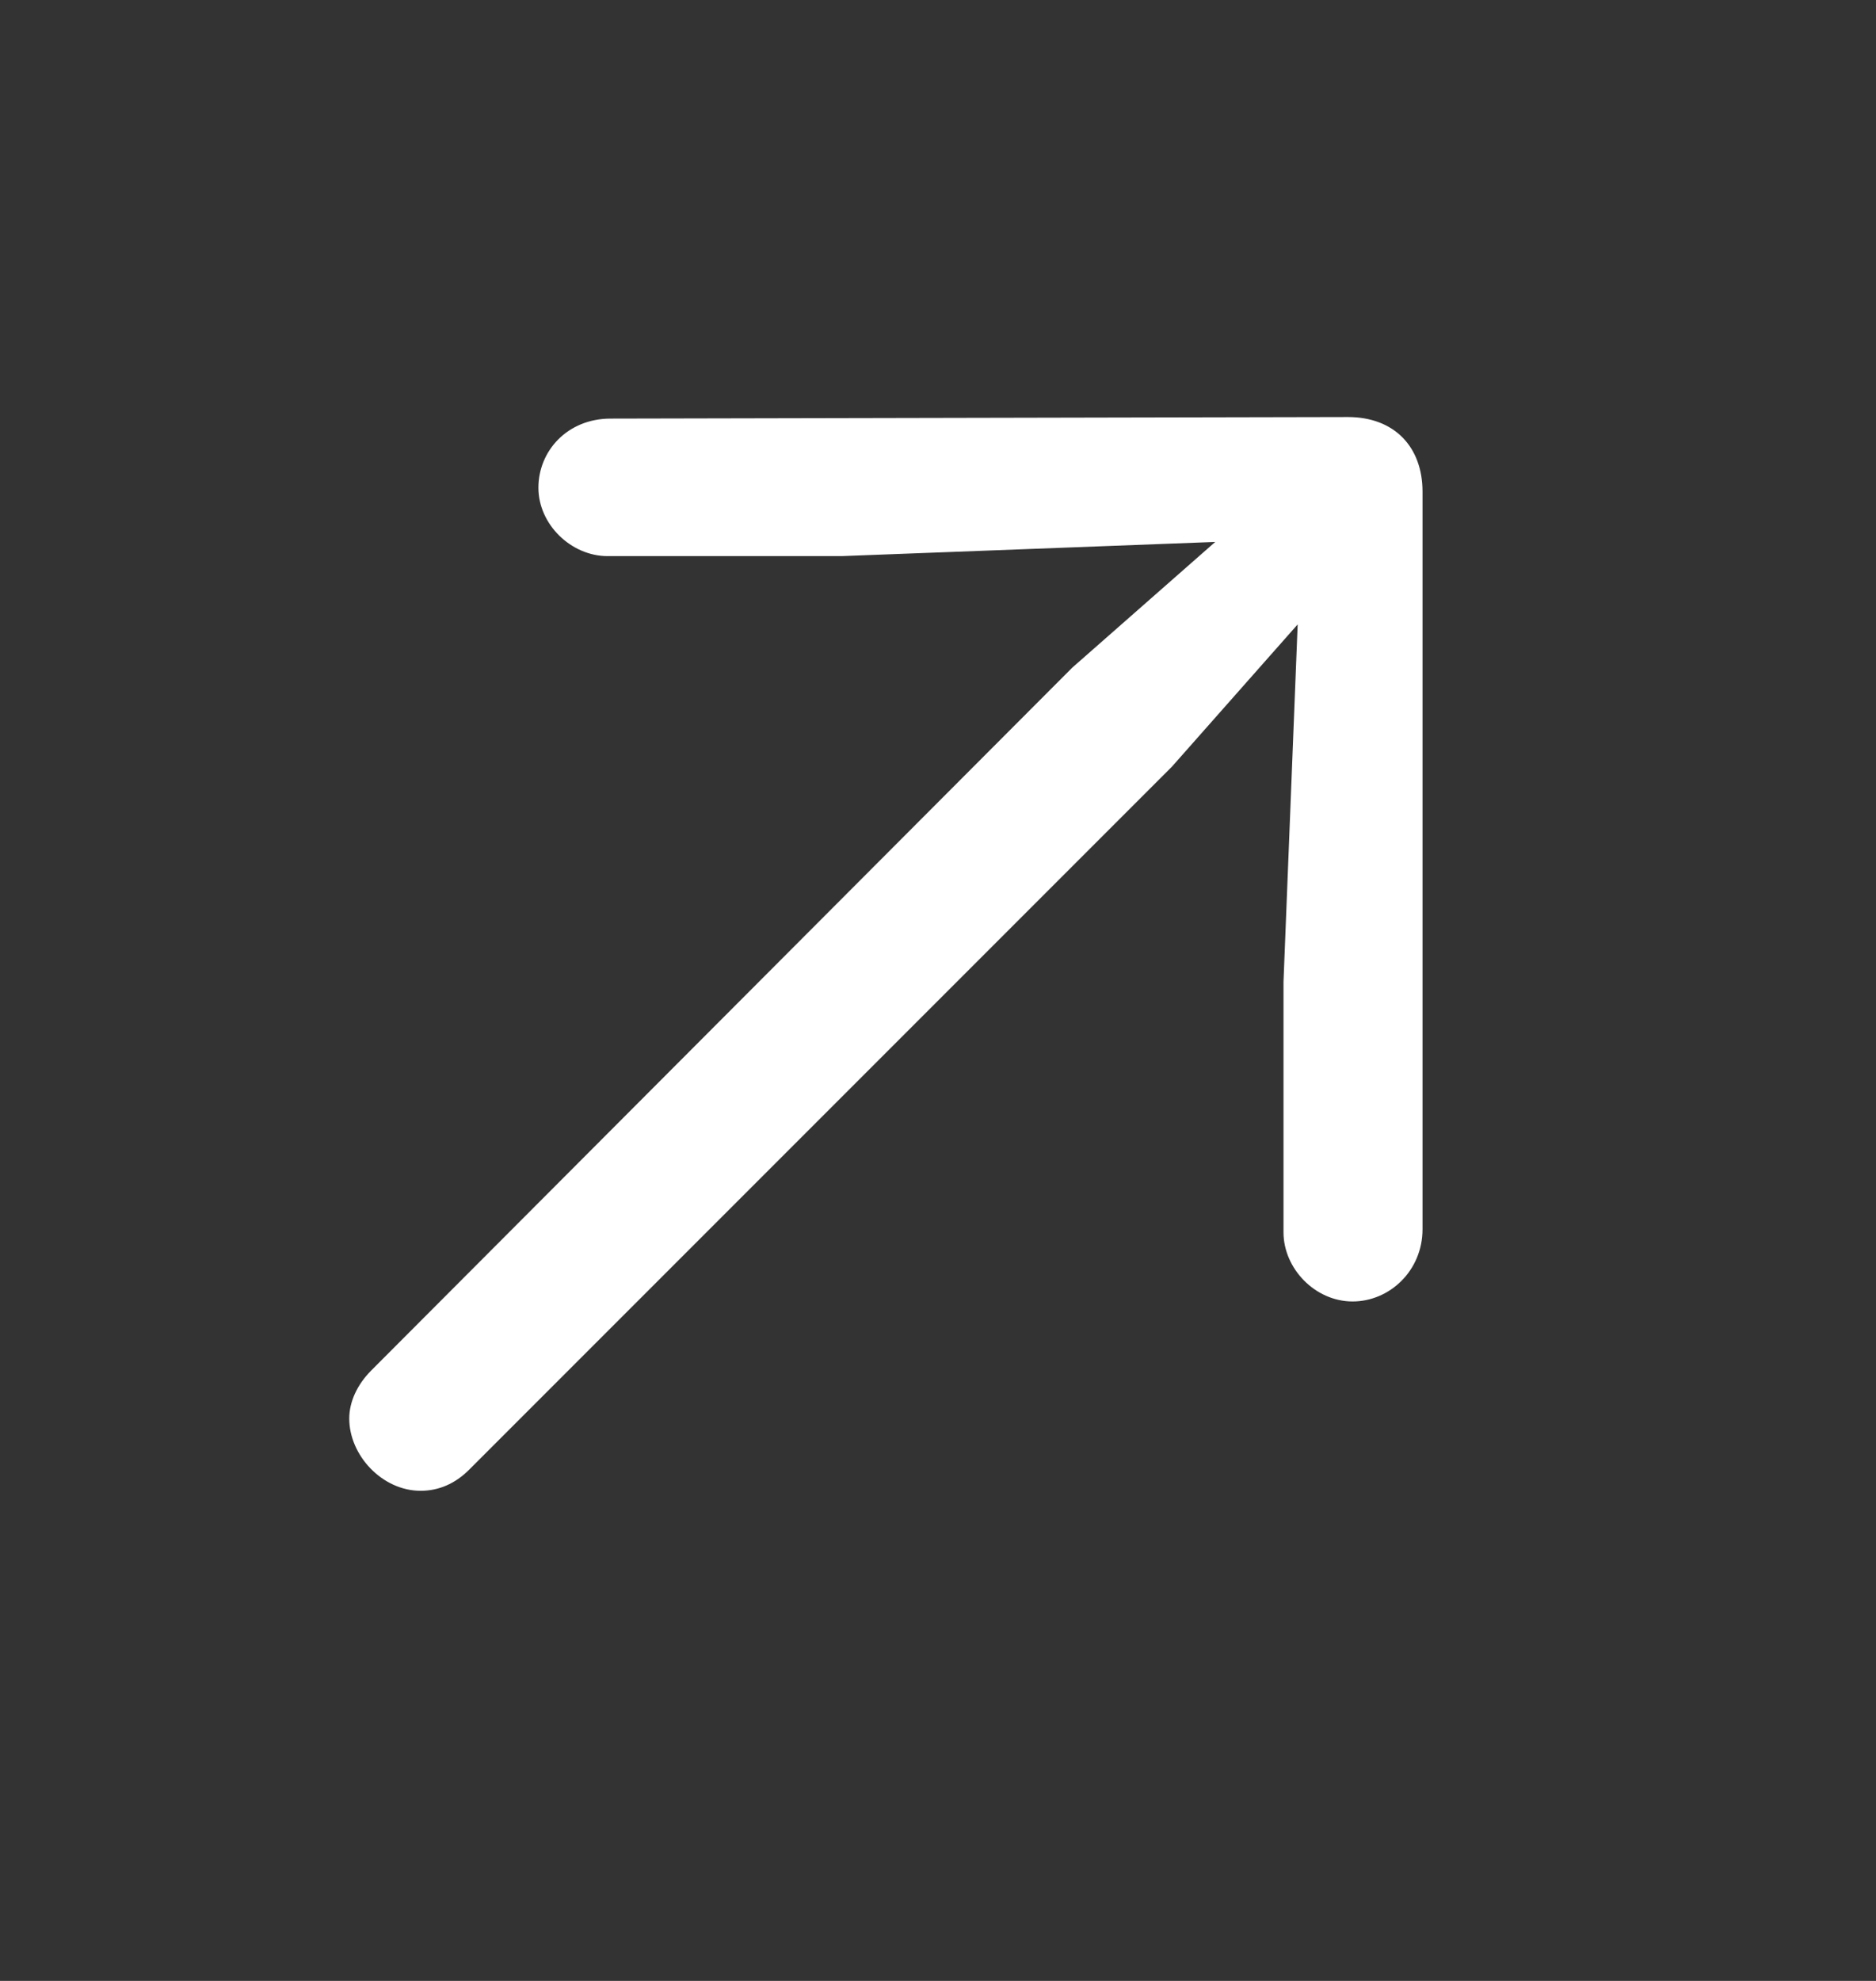 <svg width="18" height="19" viewBox="0 0 18 19" fill="none" xmlns="http://www.w3.org/2000/svg">
<rect x="0" y="0" width="18" height="19" fill="#333333" stroke="none"/>
<g id="f7:arrow-up-right">
<path id="Vector" d="M13.649 11.79V4.716C13.649 4.286 13.378 4 12.933 4L5.859 4.015C5.445 4.015 5.166 4.324 5.166 4.678C5.166 5.032 5.482 5.334 5.829 5.334H8.074L11.66 5.198L10.289 6.403L3.561 13.146C3.426 13.282 3.351 13.447 3.351 13.606C3.351 13.959 3.667 14.299 4.036 14.299C4.209 14.299 4.368 14.231 4.503 14.095L11.245 7.353L12.451 5.989L12.315 9.417V11.82C12.315 12.166 12.617 12.483 12.978 12.483C13.332 12.483 13.649 12.189 13.649 11.79Z" fill="white"/>
</g>
</svg>
